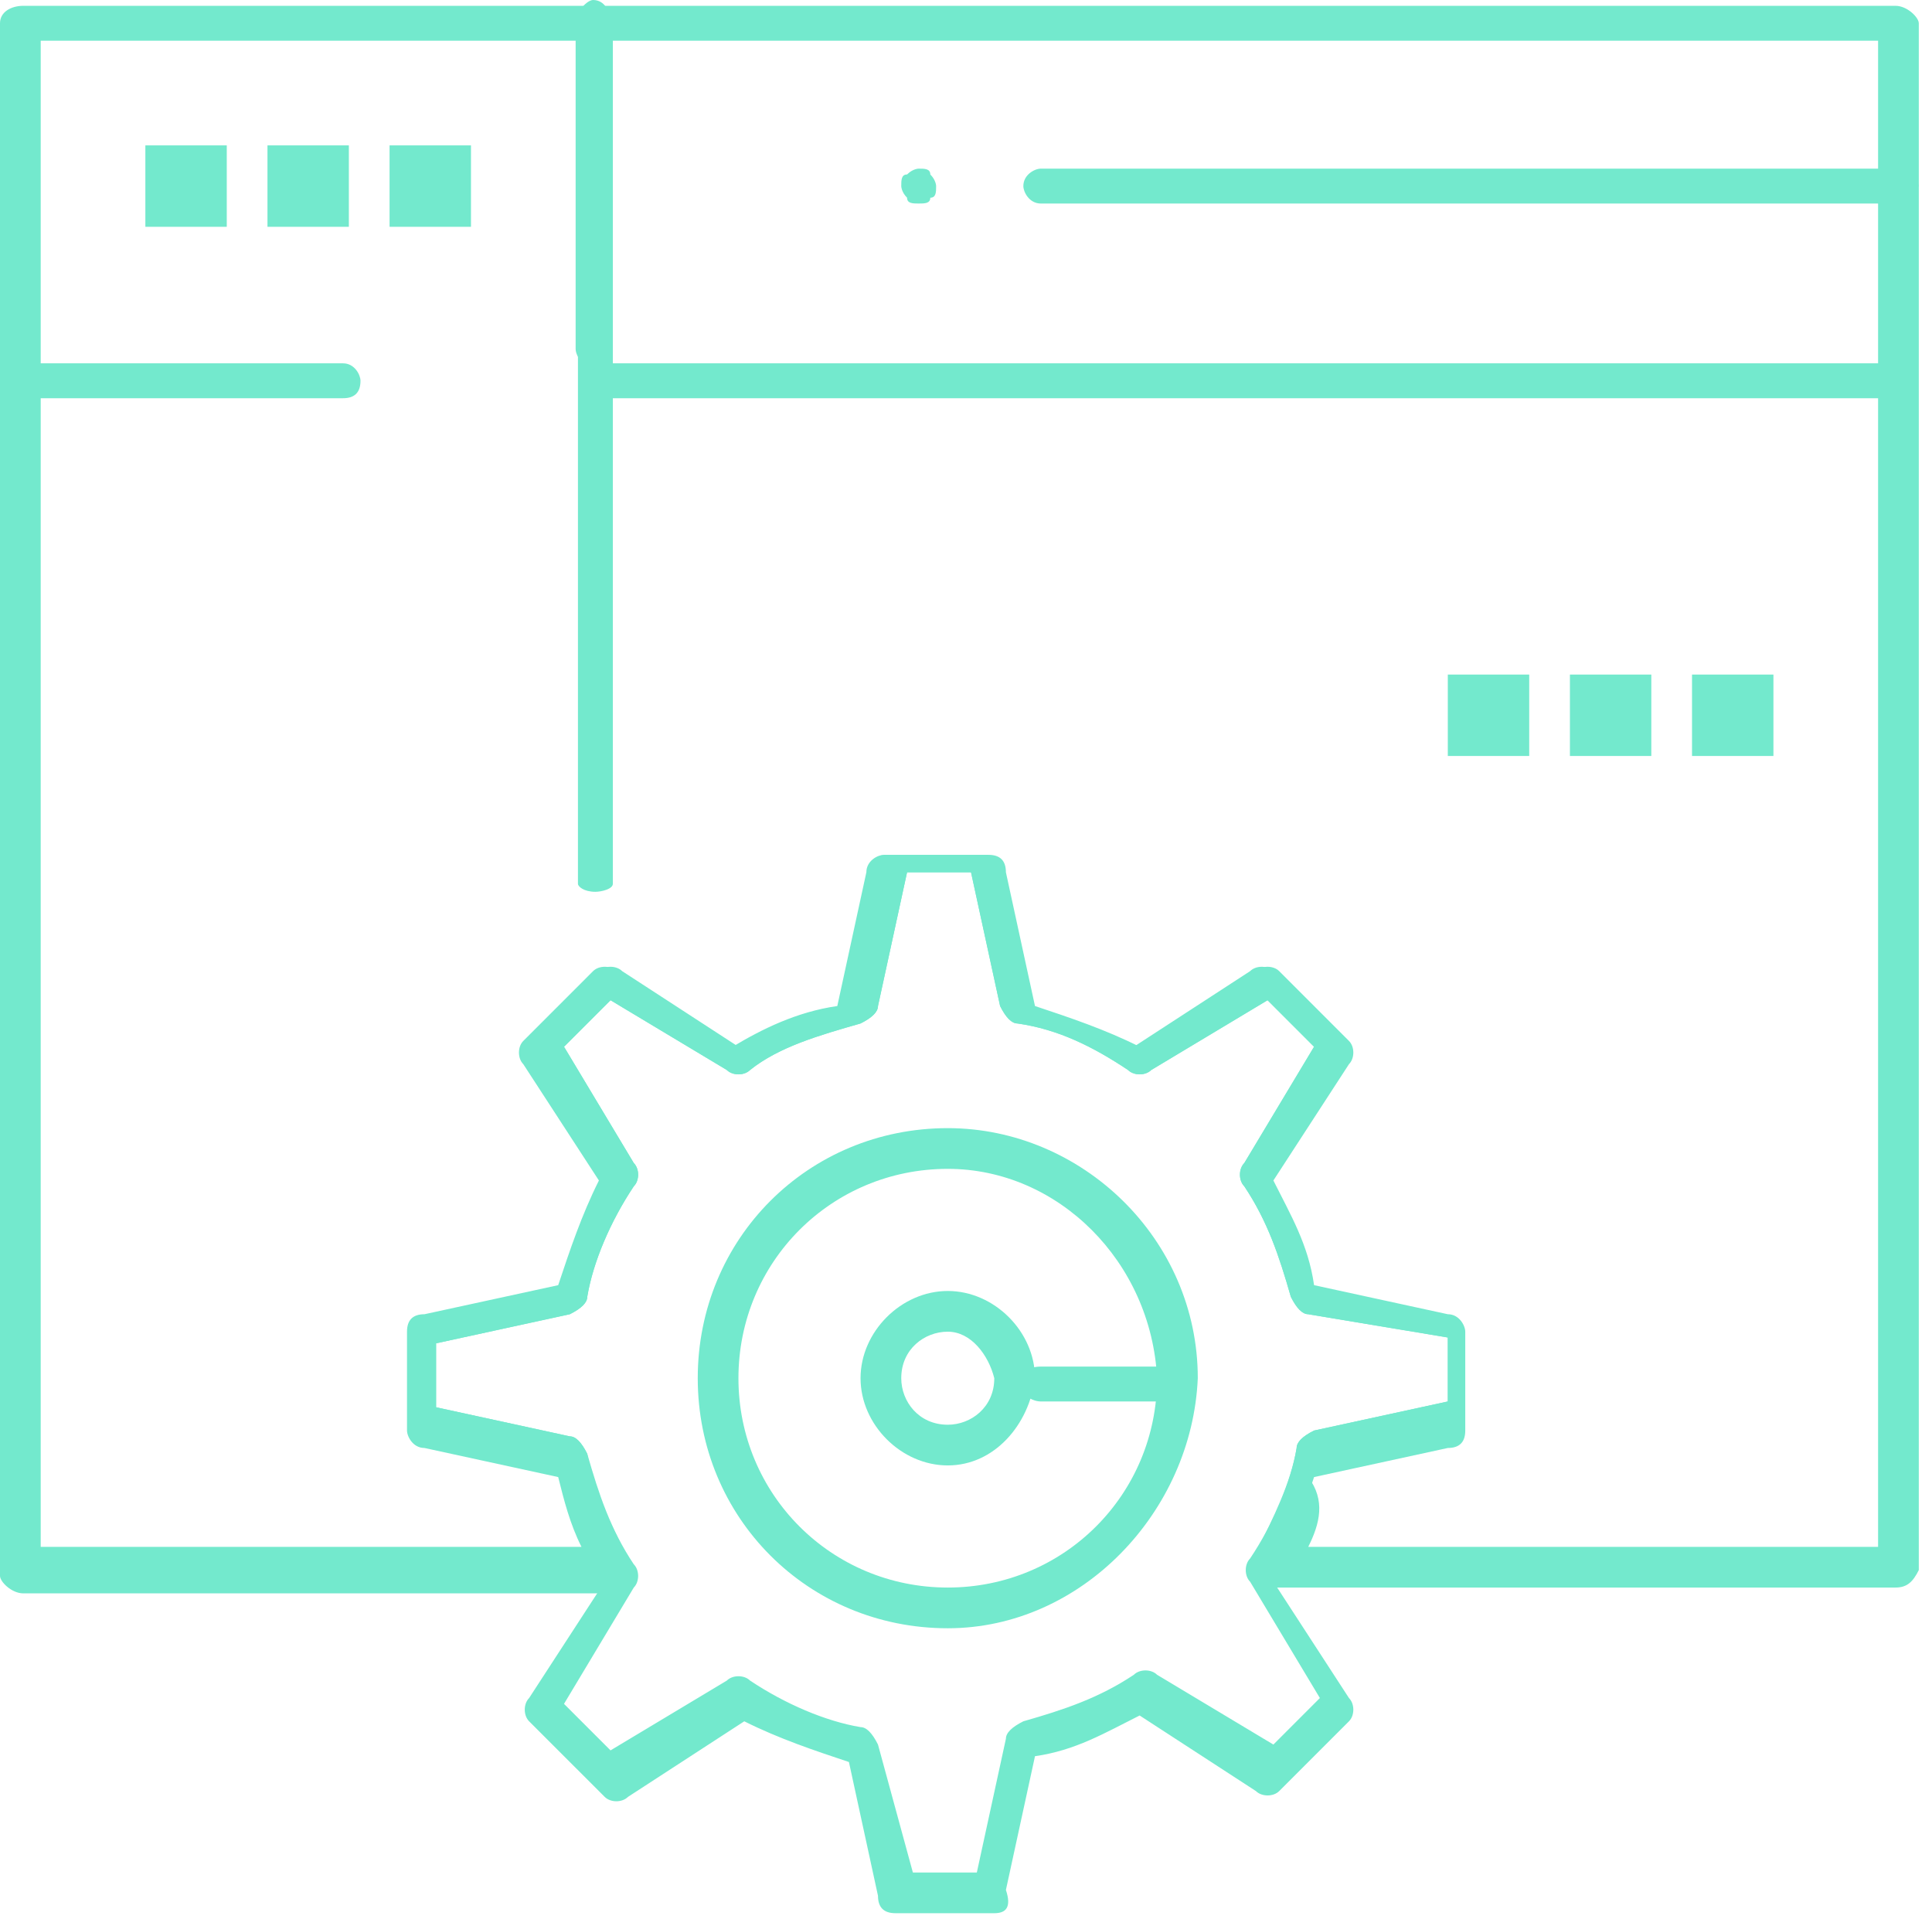 <svg width="117" height="116" viewBox="0 0 117 116" fill="none" xmlns="http://www.w3.org/2000/svg">
<path d="M37.113 1.644V53.517C37.113 53.839 36.408 54 36.056 54C35.352 54 35 53.678 35 53.517V1.644C35 1.322 35.704 1 36.056 1C36.761 1.161 37.113 1.322 37.113 1.644Z" fill="#73E9CD"/>
<path d="M35.916 22.184C35.212 22.184 34.86 21.479 34.86 21.127V1.408C34.86 0.704 35.564 0 35.916 0C36.621 0 36.973 0.704 36.973 1.408V21.127C36.973 21.831 36.621 22.184 35.916 22.184Z" fill="#73E9CD"/>
<path d="M114.792 12.324H63.03C62.325 12.324 61.973 11.62 61.973 11.268C61.973 10.564 62.678 10.211 63.03 10.211H114.792C115.496 10.211 116.2 10.916 116.2 11.268C115.848 11.972 115.496 12.324 114.792 12.324Z" fill="#73E9CD"/>
<path d="M55.635 12.324C55.283 12.324 54.931 12.324 54.931 11.972C54.579 11.62 54.579 11.268 54.579 11.268C54.579 10.916 54.579 10.564 54.931 10.564C55.283 10.211 55.635 10.211 55.635 10.211C55.987 10.211 56.339 10.211 56.339 10.564C56.691 10.916 56.691 11.268 56.691 11.268C56.691 11.62 56.691 11.972 56.339 11.972C56.339 12.324 55.987 12.324 55.635 12.324Z" fill="#73E9CD"/>
<path d="M20.775 24.113H1.056C0.352 24.113 0 23.409 0 23.056C0 22.352 0.704 22 1.056 22H20.775C21.479 22 21.831 22.704 21.831 23.056C21.831 23.761 21.479 24.113 20.775 24.113Z" fill="#73E9CD"/>
<path d="M114.5 24.113H36.659C35.985 24.113 35.648 23.409 35.648 23.056C35.648 22.352 36.322 22 36.659 22H114.5C115.174 22 115.848 22.704 115.848 23.056C115.511 23.761 115.174 24.113 114.5 24.113Z" fill="#73E9CD"/>
<path d="M57.396 98.594C48.945 98.594 42.255 91.904 42.255 83.453C42.255 75.002 48.945 68.311 57.396 68.311C65.495 68.311 72.537 75.002 72.537 83.453C72.185 91.552 65.495 98.594 57.396 98.594ZM57.396 70.776C50.353 70.776 44.719 76.41 44.719 83.453C44.719 90.495 50.353 96.129 57.396 96.129C64.438 96.129 70.072 90.495 70.072 83.453C69.72 76.41 64.086 70.776 57.396 70.776Z" fill="#73E9CD"/>
<path d="M57.396 88.734C54.579 88.734 52.114 86.27 52.114 83.453C52.114 80.636 54.579 78.171 57.396 78.171C60.213 78.171 62.678 80.636 62.678 83.453C62.325 86.27 60.213 88.734 57.396 88.734ZM57.396 80.636C55.987 80.636 54.579 81.692 54.579 83.453C54.579 84.861 55.635 86.27 57.396 86.27C58.804 86.27 60.213 85.213 60.213 83.453C59.861 82.044 58.804 80.636 57.396 80.636Z" fill="#73E9CD"/>
<path d="M114.792 96.129H77.115C76.762 96.129 76.41 95.777 76.058 95.425C75.706 95.073 75.706 94.721 76.058 94.016C77.115 91.904 78.171 89.791 78.523 87.678C78.523 87.326 78.875 86.974 79.579 86.622L87.678 84.861V80.988L79.227 79.579C78.875 79.579 78.523 79.227 78.171 78.523C77.467 76.058 76.762 73.945 75.354 71.833C75.002 71.481 75.002 70.776 75.354 70.424L79.579 63.382L76.762 60.565L69.72 64.79C69.368 65.142 68.664 65.142 68.311 64.79C66.199 63.382 64.086 62.325 61.621 61.973C61.269 61.973 60.917 61.621 60.565 60.917L58.804 52.818H54.931L53.17 60.917C53.17 61.269 52.818 61.621 52.114 61.973C49.649 62.678 47.184 63.382 45.424 64.79C45.072 65.142 44.367 65.142 44.015 64.79L36.973 60.565L34.156 63.382L38.381 70.424C38.733 70.776 38.733 71.481 38.381 71.833C36.973 73.945 35.916 76.41 35.564 78.523C35.564 78.875 35.212 79.227 34.508 79.579L26.409 81.34V85.213L34.508 86.974C34.86 86.974 35.212 87.326 35.564 88.03C35.916 90.143 36.973 92.256 38.029 94.368C38.381 94.721 38.381 95.073 38.029 95.777C37.677 96.129 37.325 96.481 36.973 96.481H1.408C0.704 96.481 0 95.777 0 95.425V1.408C0 0.704 0.704 0.352 1.408 0.352H114.792C115.496 0.352 116.2 1.056 116.2 1.408V95.073C115.848 95.777 115.496 96.129 114.792 96.129ZM79.227 93.664H113.735V2.465H2.465V93.664H35.212C34.508 92.256 34.156 90.847 33.804 89.439L25.705 87.678C25.001 87.678 24.648 86.974 24.648 86.622V80.636C24.648 79.931 25.001 79.579 25.705 79.579L33.804 77.819C34.508 75.706 35.212 73.593 36.269 71.481L31.691 64.438C31.339 64.086 31.339 63.382 31.691 63.03L35.916 58.804C36.269 58.452 36.973 58.452 37.325 58.804L44.367 63.382C46.128 62.325 48.241 61.269 50.706 60.917L52.466 52.818C52.466 52.114 53.17 51.762 53.522 51.762H59.508C60.213 51.762 60.565 52.114 60.565 52.818L62.325 60.917C64.438 61.621 66.551 62.325 68.664 63.382L75.706 58.804C76.058 58.452 76.762 58.452 77.115 58.804L81.34 63.03C81.692 63.382 81.692 64.086 81.34 64.438L76.762 71.481C77.819 73.593 78.875 75.354 79.227 77.819L87.326 79.579C88.03 79.579 88.382 80.284 88.382 80.636V86.622C88.382 87.326 88.03 87.678 87.326 87.678L79.227 89.439C80.284 90.847 79.931 92.256 79.227 93.664Z" fill="#73E9CD"/>
<path d="M60.213 115.848H54.227C53.523 115.848 53.17 115.496 53.17 114.792L51.41 106.693C49.297 105.989 47.184 105.284 45.072 104.228L38.029 108.805C37.677 109.158 36.973 109.158 36.621 108.805L32.043 104.228C31.691 103.876 31.691 103.172 32.043 102.819L36.621 95.777C35.564 93.664 34.508 91.904 34.156 89.439L26.057 87.678C25.353 87.678 25.001 86.974 25.001 86.622V80.636C25.001 79.931 25.353 79.579 26.057 79.579L34.156 77.819C34.86 75.706 35.564 73.593 36.621 71.481L32.043 64.438C31.691 64.086 31.691 63.382 32.043 63.03L36.269 58.804C36.621 58.452 37.325 58.452 37.677 58.804L44.719 63.382C46.48 62.325 48.593 61.269 51.058 60.917L52.818 52.818C52.818 52.114 53.523 51.762 53.875 51.762H59.861C60.565 51.762 60.917 52.114 60.917 52.818L62.678 60.917C64.79 61.621 66.903 62.325 69.016 63.382L76.058 58.804C76.41 58.452 77.115 58.452 77.467 58.804L81.692 63.03C82.044 63.382 82.044 64.086 81.692 64.438L77.115 71.481C78.171 73.593 79.227 75.354 79.579 77.819L87.678 79.579C88.382 79.579 88.735 80.284 88.735 80.636V86.622C88.735 87.326 88.382 87.678 87.678 87.678L79.579 89.439C78.875 91.552 78.171 93.664 77.115 95.777L81.692 102.819C82.044 103.172 82.044 103.876 81.692 104.228L77.467 108.453C77.115 108.805 76.41 108.805 76.058 108.453L69.016 103.876C66.903 104.932 65.142 105.989 62.678 106.341L60.917 114.439C61.269 115.496 60.917 115.848 60.213 115.848ZM55.283 113.383H59.156L60.917 105.284C60.917 104.932 61.269 104.58 61.973 104.228C64.438 103.524 66.551 102.819 68.664 101.411C69.016 101.059 69.72 101.059 70.072 101.411L77.115 105.636L79.931 102.819L75.706 95.777C75.354 95.425 75.354 94.721 75.706 94.368C77.115 92.256 78.171 89.791 78.523 87.678C78.523 87.326 78.875 86.974 79.579 86.622L87.678 84.861V80.988L79.227 79.579C78.875 79.579 78.523 79.227 78.171 78.523C77.467 76.058 76.763 73.945 75.354 71.833C75.002 71.481 75.002 70.776 75.354 70.424L79.579 63.382L76.763 60.565L69.72 64.79C69.368 65.142 68.664 65.142 68.312 64.79C66.199 63.382 64.086 62.325 61.621 61.973C61.269 61.973 60.917 61.621 60.565 60.917L58.804 52.818H54.931L53.17 60.917C53.17 61.269 52.818 61.621 52.114 61.973C49.649 62.678 47.184 63.382 45.424 64.79C45.072 65.142 44.367 65.142 44.015 64.79L36.973 60.565L34.156 63.382L38.381 70.424C38.733 70.776 38.733 71.481 38.381 71.833C36.973 73.945 35.916 76.41 35.564 78.523C35.564 78.875 35.212 79.227 34.508 79.579L26.409 81.34V85.213L34.508 86.974C34.86 86.974 35.212 87.326 35.564 88.03C36.269 90.495 36.973 92.608 38.381 94.721C38.733 95.073 38.733 95.777 38.381 96.129L34.156 103.172L36.973 105.989L44.015 101.763C44.367 101.411 45.072 101.411 45.424 101.763C47.536 103.172 50.001 104.228 52.114 104.58C52.466 104.58 52.818 104.932 53.17 105.636L55.283 113.383Z" fill="#73E9CD"/>
<path d="M71.129 84.861H63.03C62.325 84.861 61.621 84.157 61.621 83.805C61.621 83.101 62.325 82.749 63.03 82.749H71.129C71.833 82.749 72.185 83.453 72.185 83.805C72.185 84.157 71.833 84.861 71.129 84.861Z" fill="#73E9CD"/>
<path d="M13.733 8.803H8.803V13.733H13.733V8.803Z" fill="#73E9CD"/>
<path d="M21.127 8.803H16.198V13.733H21.127V8.803Z" fill="#73E9CD"/>
<path d="M28.522 8.803H23.592V13.733H28.522V8.803Z" fill="#73E9CD"/>
<path d="M92.608 40.846H87.678V45.776H92.608V40.846Z" fill="#73E9CD"/>
<path d="M100.002 40.846H95.073V45.776H100.002V40.846Z" fill="#73E9CD"/>
<path d="M107.397 40.846H102.467V45.776H107.397V40.846Z" fill="#73E9CD"/>
</svg>
